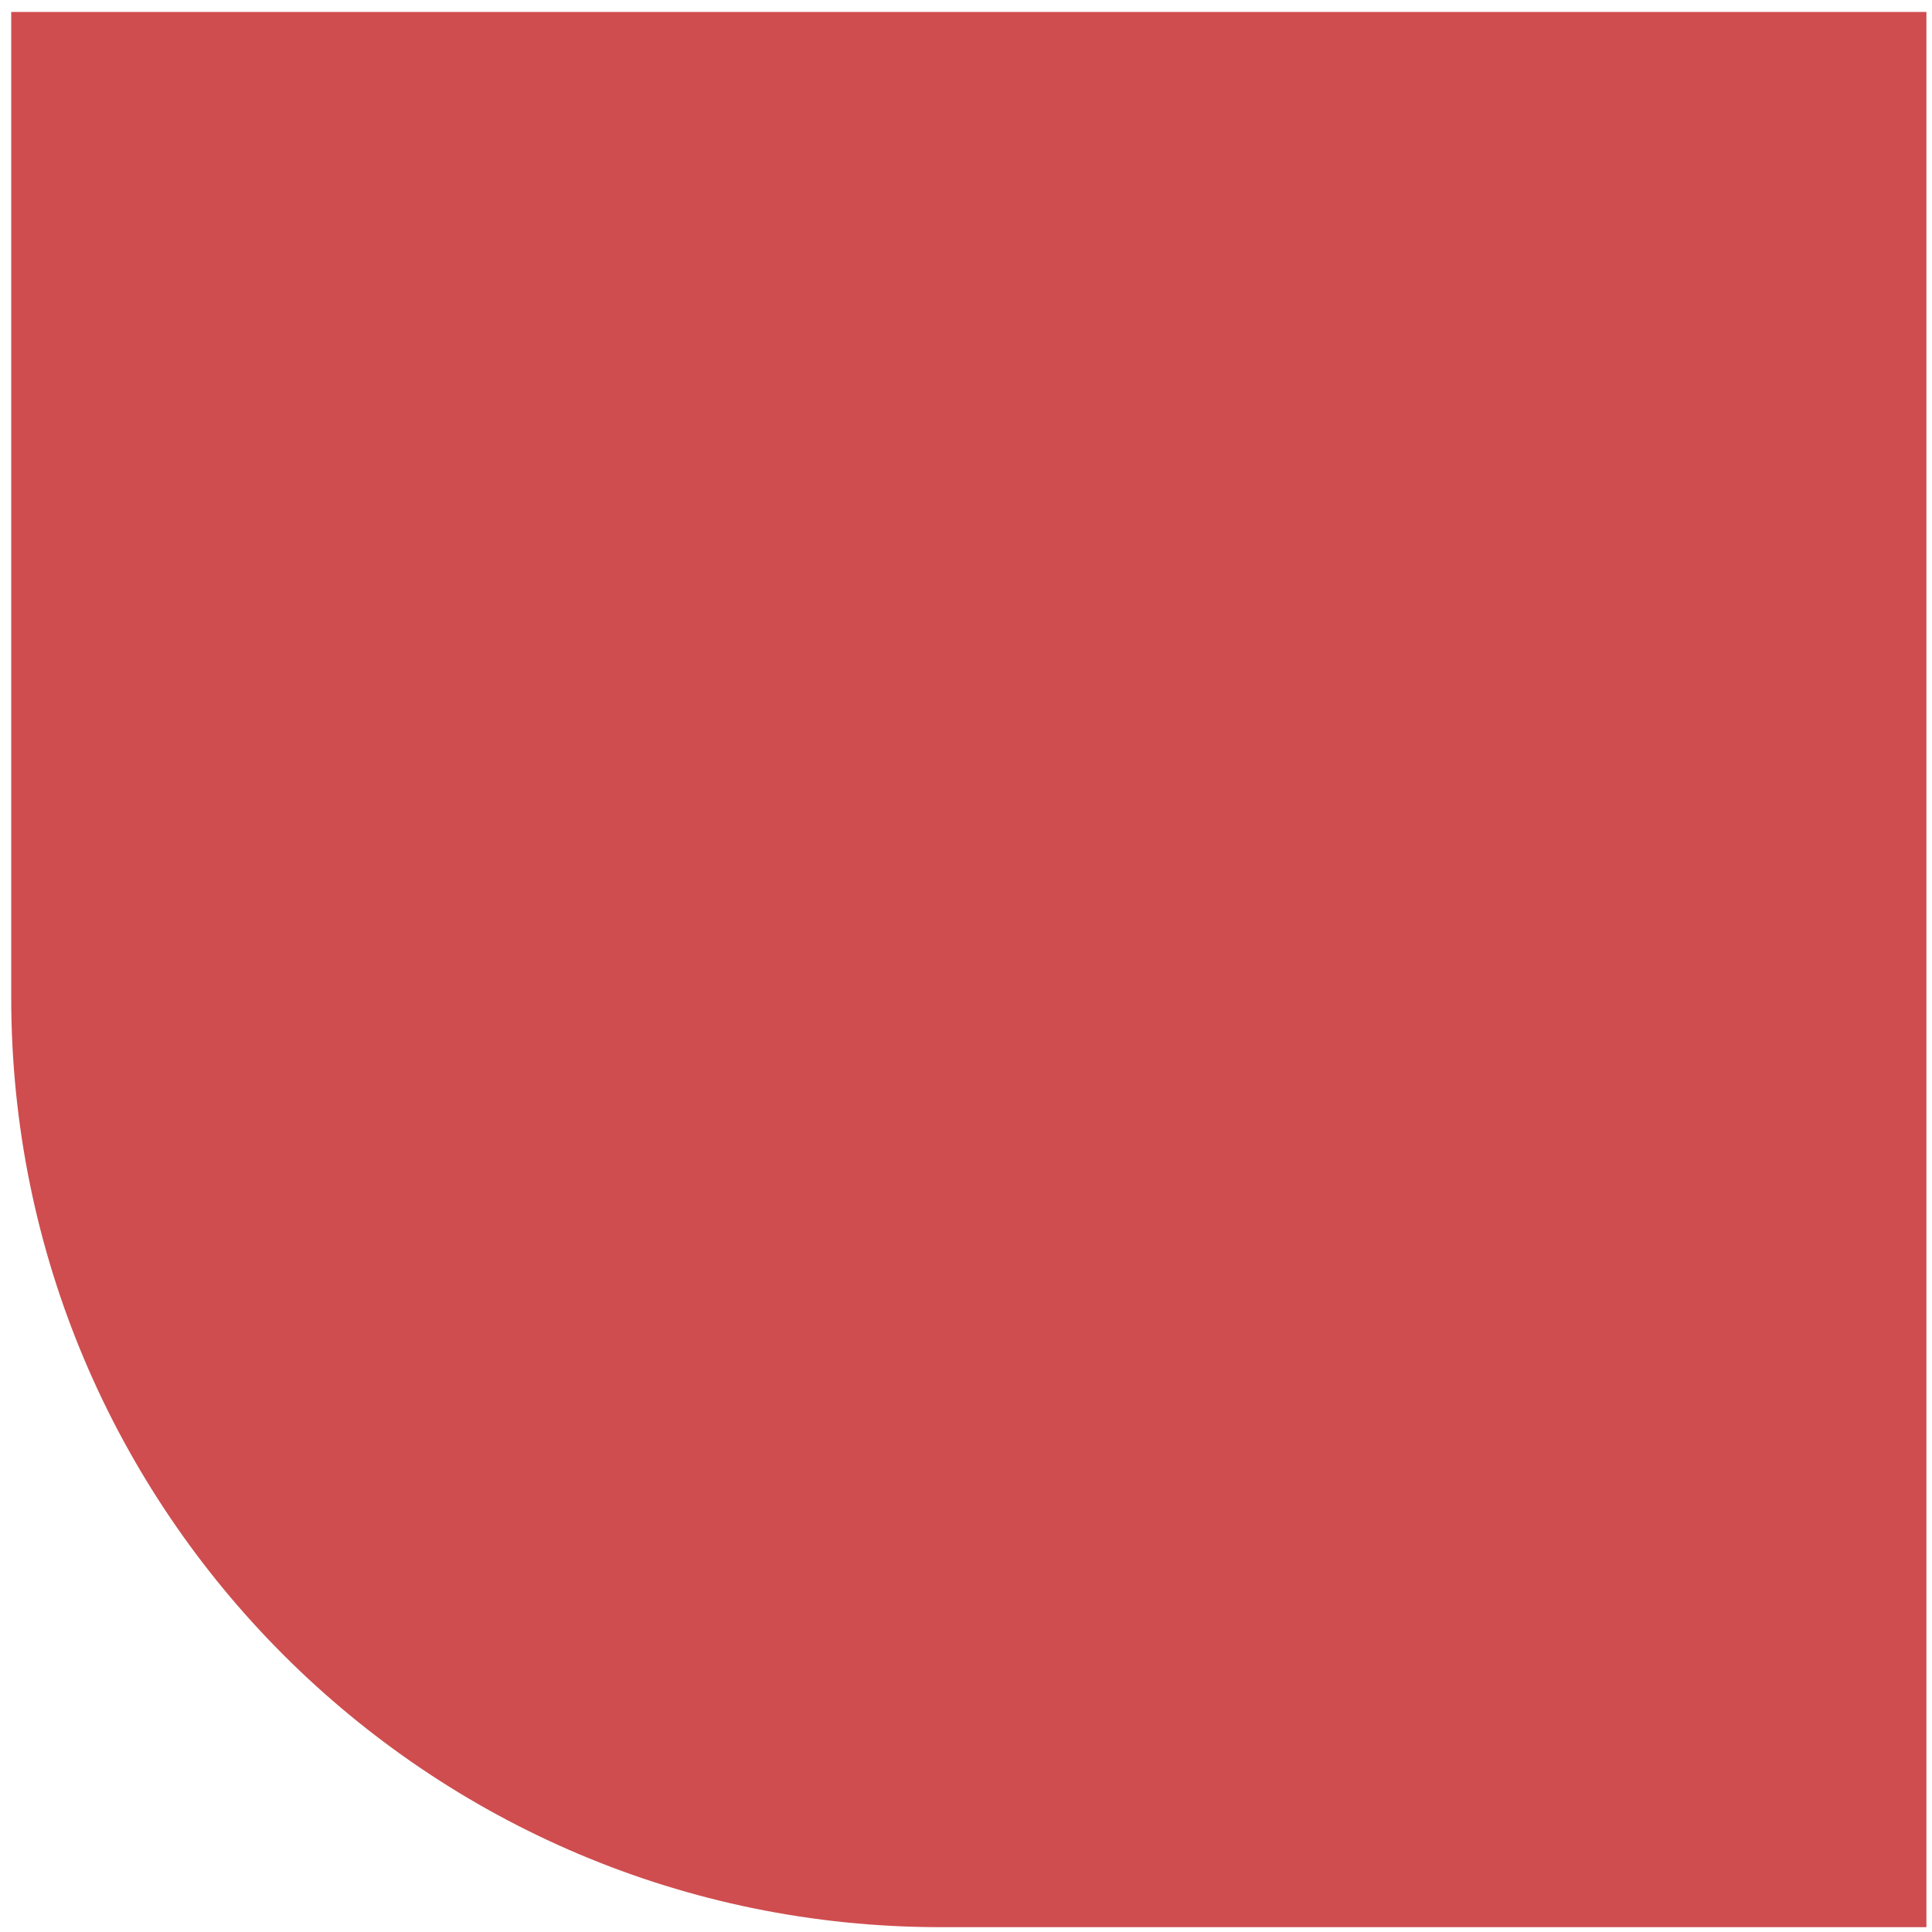<?xml version="1.0" encoding="UTF-8"?> <svg xmlns="http://www.w3.org/2000/svg" width="46" height="46" viewBox="0 0 46 46" fill="none"><path d="M0.267 0.285H45.867V45.885H22.4C10.175 45.885 0.267 35.977 0.267 23.752V0.285Z" fill="#CF4D4F"></path></svg> 